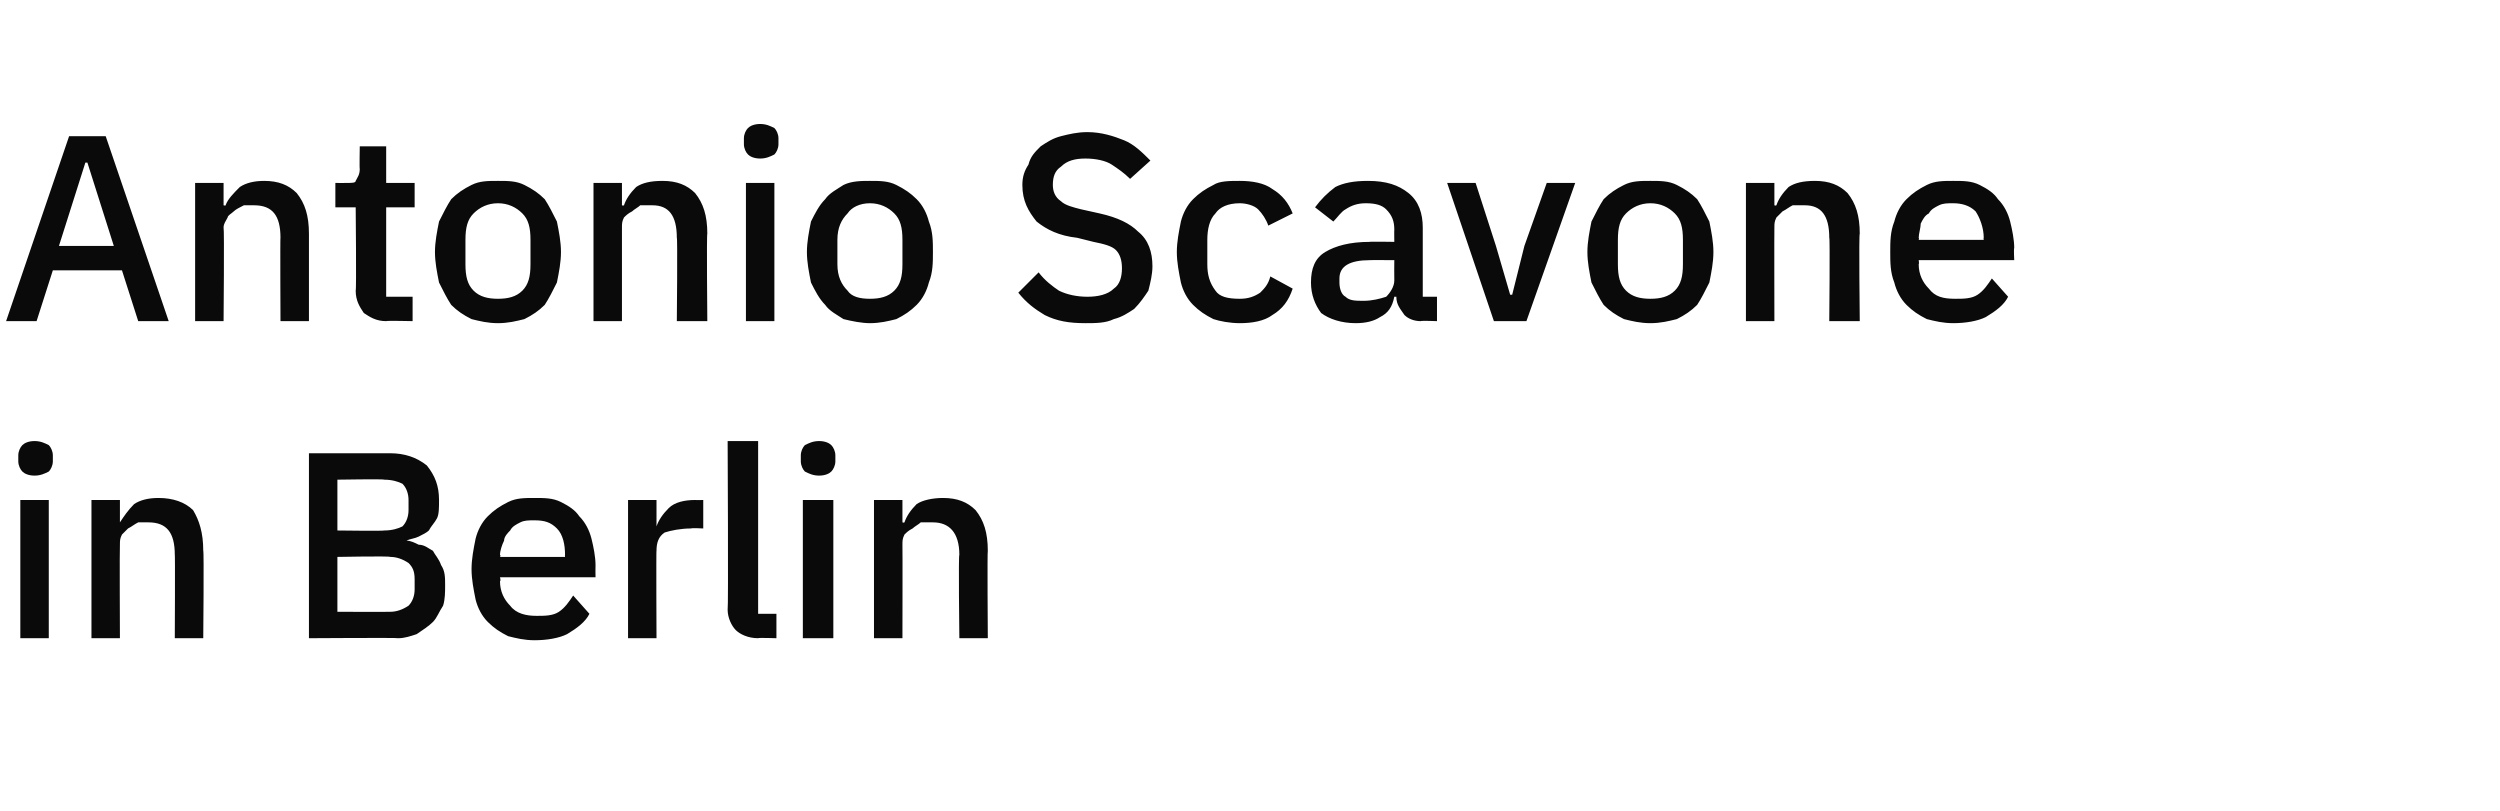 <?xml version="1.0" standalone="no"?><!DOCTYPE svg PUBLIC "-//W3C//DTD SVG 1.1//EN" "http://www.w3.org/Graphics/SVG/1.1/DTD/svg11.dtd"><svg xmlns="http://www.w3.org/2000/svg" version="1.1" width="123px" height="39.9px" viewBox="0 -1 123 39.9" style="top:-1px">  <desc>Antonio Scavone in Berlin</desc>  <defs/>  <g id="Polygon331479">    <path d="M 1.7 22.4 C 1.4 22.4 1.2 22.3 1.1 22.2 C 1 22.1 0.9 21.9 0.9 21.7 C 0.9 21.7 0.9 21.4 0.9 21.4 C 0.9 21.2 1 21 1.1 20.9 C 1.2 20.8 1.4 20.7 1.7 20.7 C 2 20.7 2.2 20.8 2.4 20.9 C 2.5 21 2.6 21.2 2.6 21.4 C 2.6 21.4 2.6 21.7 2.6 21.7 C 2.6 21.9 2.5 22.1 2.4 22.2 C 2.2 22.3 2 22.4 1.7 22.4 Z M 1 23.6 L 2.4 23.6 L 2.4 30.4 L 1 30.4 L 1 23.6 Z M 4.5 30.4 L 4.5 23.6 L 5.9 23.6 L 5.9 24.7 C 5.9 24.7 5.94 24.73 5.9 24.7 C 6.1 24.4 6.3 24.1 6.6 23.8 C 6.9 23.6 7.3 23.5 7.8 23.5 C 8.5 23.5 9.1 23.7 9.5 24.1 C 9.8 24.6 10 25.2 10 26.1 C 10.04 26.08 10 30.4 10 30.4 L 8.6 30.4 C 8.6 30.4 8.62 26.26 8.6 26.3 C 8.6 25.2 8.2 24.7 7.3 24.7 C 7.2 24.7 7 24.7 6.8 24.7 C 6.6 24.8 6.5 24.9 6.3 25 C 6.2 25.1 6.1 25.2 6 25.3 C 5.9 25.5 5.9 25.6 5.9 25.8 C 5.88 25.85 5.9 30.4 5.9 30.4 L 4.5 30.4 Z M 15.2 21.3 C 15.2 21.3 19.19 21.3 19.2 21.3 C 19.9 21.3 20.5 21.5 21 21.9 C 21.4 22.4 21.6 22.9 21.6 23.6 C 21.6 24 21.6 24.3 21.5 24.5 C 21.4 24.7 21.2 24.9 21.1 25.1 C 21 25.2 20.8 25.3 20.6 25.4 C 20.4 25.5 20.2 25.5 20 25.6 C 20 25.6 20 25.6 20 25.6 C 20.2 25.6 20.4 25.7 20.6 25.8 C 20.9 25.8 21.1 26 21.3 26.1 C 21.4 26.3 21.6 26.5 21.7 26.8 C 21.9 27.1 21.9 27.4 21.9 27.8 C 21.9 28.1 21.9 28.5 21.8 28.8 C 21.6 29.1 21.5 29.4 21.3 29.6 C 21.1 29.8 20.8 30 20.5 30.2 C 20.2 30.3 19.9 30.4 19.6 30.4 C 19.59 30.37 15.2 30.4 15.2 30.4 L 15.2 21.3 Z M 16.6 29.1 C 16.6 29.1 19.16 29.11 19.2 29.1 C 19.5 29.1 19.8 29 20.1 28.8 C 20.3 28.6 20.4 28.3 20.4 28 C 20.4 28 20.4 27.5 20.4 27.5 C 20.4 27.1 20.3 26.9 20.1 26.7 C 19.8 26.5 19.5 26.4 19.2 26.4 C 19.16 26.35 16.6 26.4 16.6 26.4 L 16.6 29.1 Z M 16.6 25.1 C 16.6 25.1 18.91 25.13 18.9 25.1 C 19.3 25.1 19.6 25 19.8 24.9 C 20 24.7 20.1 24.4 20.1 24.1 C 20.1 24.1 20.1 23.6 20.1 23.6 C 20.1 23.3 20 23 19.8 22.8 C 19.6 22.7 19.3 22.6 18.9 22.6 C 18.91 22.56 16.6 22.6 16.6 22.6 L 16.6 25.1 Z M 26.3 30.5 C 25.8 30.5 25.4 30.4 25 30.3 C 24.6 30.1 24.3 29.9 24 29.6 C 23.7 29.3 23.5 28.9 23.4 28.5 C 23.3 28 23.2 27.5 23.2 27 C 23.2 26.5 23.3 26 23.4 25.5 C 23.5 25.1 23.7 24.7 24 24.4 C 24.3 24.1 24.6 23.9 25 23.7 C 25.4 23.5 25.8 23.5 26.3 23.5 C 26.8 23.5 27.2 23.5 27.6 23.7 C 28 23.9 28.3 24.1 28.5 24.4 C 28.8 24.7 29 25.1 29.1 25.5 C 29.2 25.9 29.3 26.4 29.3 26.8 C 29.29 26.82 29.3 27.4 29.3 27.4 L 24.6 27.4 C 24.6 27.4 24.65 27.57 24.6 27.6 C 24.6 28.1 24.8 28.5 25.1 28.8 C 25.4 29.2 25.9 29.3 26.4 29.3 C 26.8 29.3 27.2 29.3 27.5 29.1 C 27.8 28.9 28 28.6 28.2 28.3 C 28.2 28.3 29 29.2 29 29.2 C 28.8 29.6 28.4 29.9 27.9 30.2 C 27.5 30.4 26.9 30.5 26.3 30.5 Z M 26.3 24.6 C 26 24.6 25.8 24.6 25.6 24.7 C 25.4 24.8 25.2 24.9 25.1 25.1 C 25 25.2 24.8 25.4 24.8 25.6 C 24.7 25.8 24.6 26.1 24.6 26.3 C 24.65 26.33 24.6 26.4 24.6 26.4 L 27.8 26.4 C 27.8 26.4 27.79 26.29 27.8 26.3 C 27.8 25.8 27.7 25.3 27.4 25 C 27.1 24.7 26.8 24.6 26.3 24.6 Z M 30.9 30.4 L 30.9 23.6 L 32.3 23.6 L 32.3 24.9 C 32.3 24.9 32.34 24.91 32.3 24.9 C 32.4 24.6 32.6 24.3 32.9 24 C 33.2 23.7 33.7 23.6 34.2 23.6 C 34.2 23.61 34.6 23.6 34.6 23.6 L 34.6 25 C 34.6 25 34.02 24.97 34 25 C 33.5 25 33 25.1 32.7 25.2 C 32.4 25.4 32.3 25.7 32.3 26.1 C 32.28 26.05 32.3 30.4 32.3 30.4 L 30.9 30.4 Z M 37.3 30.4 C 36.8 30.4 36.4 30.2 36.2 30 C 36 29.8 35.8 29.4 35.8 29 C 35.84 28.97 35.8 20.7 35.8 20.7 L 37.3 20.7 L 37.3 29.2 L 38.2 29.2 L 38.2 30.4 C 38.2 30.4 37.28 30.37 37.3 30.4 Z M 40.3 22.4 C 40 22.4 39.8 22.3 39.6 22.2 C 39.5 22.1 39.4 21.9 39.4 21.7 C 39.4 21.7 39.4 21.4 39.4 21.4 C 39.4 21.2 39.5 21 39.6 20.9 C 39.8 20.8 40 20.7 40.3 20.7 C 40.6 20.7 40.8 20.8 40.9 20.9 C 41 21 41.1 21.2 41.1 21.4 C 41.1 21.4 41.1 21.7 41.1 21.7 C 41.1 21.9 41 22.1 40.9 22.2 C 40.8 22.3 40.6 22.4 40.3 22.4 Z M 39.5 23.6 L 41 23.6 L 41 30.4 L 39.5 30.4 L 39.5 23.6 Z M 43 30.4 L 43 23.6 L 44.4 23.6 L 44.4 24.7 C 44.4 24.7 44.47 24.73 44.5 24.7 C 44.6 24.4 44.8 24.1 45.1 23.8 C 45.4 23.6 45.9 23.5 46.4 23.5 C 47.1 23.5 47.6 23.7 48 24.1 C 48.4 24.6 48.6 25.2 48.6 26.1 C 48.57 26.08 48.6 30.4 48.6 30.4 L 47.2 30.4 C 47.2 30.4 47.15 26.26 47.2 26.3 C 47.2 25.2 46.7 24.7 45.9 24.7 C 45.7 24.7 45.5 24.7 45.3 24.7 C 45.2 24.8 45 24.9 44.9 25 C 44.7 25.1 44.6 25.2 44.5 25.3 C 44.4 25.5 44.4 25.6 44.4 25.8 C 44.41 25.85 44.4 30.4 44.4 30.4 L 43 30.4 Z " stroke="none" fill="#0a0a0a"/>  </g>  <g id="Polygon331478">    <path d="M 6.8 14.8 L 6 12.3 L 2.6 12.3 L 1.8 14.8 L 0.3 14.8 L 3.4 5.7 L 5.2 5.7 L 8.3 14.8 L 6.8 14.8 Z M 4.3 7 L 4.2 7 L 2.9 11.1 L 5.6 11.1 L 4.3 7 Z M 9.6 14.8 L 9.6 8 L 11 8 L 11 9.1 C 11 9.1 11.1 9.13 11.1 9.1 C 11.2 8.8 11.5 8.5 11.8 8.2 C 12.1 8 12.5 7.9 13 7.9 C 13.7 7.9 14.2 8.1 14.6 8.5 C 15 9 15.2 9.6 15.2 10.5 C 15.2 10.48 15.2 14.8 15.2 14.8 L 13.8 14.8 C 13.8 14.8 13.78 10.66 13.8 10.7 C 13.8 9.6 13.4 9.1 12.5 9.1 C 12.3 9.1 12.1 9.1 12 9.1 C 11.8 9.2 11.6 9.3 11.5 9.4 C 11.4 9.5 11.2 9.6 11.2 9.7 C 11.1 9.9 11 10 11 10.2 C 11.04 10.25 11 14.8 11 14.8 L 9.6 14.8 Z M 19 14.8 C 18.5 14.8 18.2 14.6 17.9 14.4 C 17.7 14.1 17.5 13.8 17.5 13.3 C 17.54 13.3 17.5 9.2 17.5 9.2 L 16.5 9.2 L 16.5 8 C 16.5 8 17.06 8.01 17.1 8 C 17.3 8 17.5 8 17.5 7.9 C 17.6 7.7 17.7 7.6 17.7 7.3 C 17.68 7.35 17.7 6.2 17.7 6.2 L 19 6.2 L 19 8 L 20.4 8 L 20.4 9.2 L 19 9.2 L 19 13.6 L 20.3 13.6 L 20.3 14.8 C 20.3 14.8 19.03 14.77 19 14.8 Z M 24.5 14.9 C 24 14.9 23.6 14.8 23.2 14.7 C 22.8 14.5 22.5 14.3 22.2 14 C 22 13.7 21.8 13.3 21.6 12.9 C 21.5 12.4 21.4 11.9 21.4 11.4 C 21.4 10.9 21.5 10.4 21.6 9.9 C 21.8 9.5 22 9.1 22.2 8.8 C 22.5 8.5 22.8 8.3 23.2 8.1 C 23.6 7.9 24 7.9 24.5 7.9 C 25 7.9 25.4 7.9 25.8 8.1 C 26.2 8.3 26.5 8.5 26.8 8.8 C 27 9.1 27.2 9.5 27.4 9.9 C 27.5 10.4 27.6 10.9 27.6 11.4 C 27.6 11.9 27.5 12.4 27.4 12.9 C 27.2 13.3 27 13.7 26.8 14 C 26.5 14.3 26.2 14.5 25.8 14.7 C 25.4 14.8 25 14.9 24.5 14.9 Z M 24.5 13.7 C 25 13.7 25.4 13.6 25.7 13.3 C 26 13 26.1 12.6 26.1 12 C 26.1 12 26.1 10.8 26.1 10.8 C 26.1 10.2 26 9.8 25.7 9.5 C 25.4 9.2 25 9 24.5 9 C 24 9 23.6 9.2 23.3 9.5 C 23 9.8 22.9 10.2 22.9 10.8 C 22.9 10.8 22.9 12 22.9 12 C 22.9 12.6 23 13 23.3 13.3 C 23.6 13.6 24 13.7 24.5 13.7 Z M 29.2 14.8 L 29.2 8 L 30.6 8 L 30.6 9.1 C 30.6 9.1 30.67 9.13 30.7 9.1 C 30.8 8.8 31 8.5 31.3 8.2 C 31.6 8 32 7.9 32.6 7.9 C 33.3 7.9 33.8 8.1 34.2 8.5 C 34.6 9 34.8 9.6 34.8 10.5 C 34.76 10.48 34.8 14.8 34.8 14.8 L 33.3 14.8 C 33.3 14.8 33.34 10.66 33.3 10.7 C 33.3 9.6 32.9 9.1 32.1 9.1 C 31.9 9.1 31.7 9.1 31.5 9.1 C 31.4 9.2 31.2 9.3 31.1 9.4 C 30.9 9.5 30.8 9.6 30.7 9.7 C 30.6 9.9 30.6 10 30.6 10.2 C 30.6 10.25 30.6 14.8 30.6 14.8 L 29.2 14.8 Z M 37.4 6.8 C 37.1 6.8 36.9 6.7 36.8 6.6 C 36.7 6.5 36.6 6.3 36.6 6.1 C 36.6 6.1 36.6 5.8 36.6 5.8 C 36.6 5.6 36.7 5.4 36.8 5.3 C 36.9 5.2 37.1 5.1 37.4 5.1 C 37.7 5.1 37.9 5.2 38.1 5.3 C 38.2 5.4 38.3 5.6 38.3 5.8 C 38.3 5.8 38.3 6.1 38.3 6.1 C 38.3 6.3 38.2 6.5 38.1 6.6 C 37.9 6.7 37.7 6.8 37.4 6.8 Z M 36.7 8 L 38.1 8 L 38.1 14.8 L 36.7 14.8 L 36.7 8 Z M 42.8 14.9 C 42.4 14.9 41.9 14.8 41.5 14.7 C 41.2 14.5 40.8 14.3 40.6 14 C 40.3 13.7 40.1 13.3 39.9 12.9 C 39.8 12.4 39.7 11.9 39.7 11.4 C 39.7 10.9 39.8 10.4 39.9 9.9 C 40.1 9.5 40.3 9.1 40.6 8.8 C 40.8 8.5 41.2 8.3 41.5 8.1 C 41.9 7.9 42.4 7.9 42.8 7.9 C 43.3 7.9 43.7 7.9 44.1 8.1 C 44.5 8.3 44.8 8.5 45.1 8.8 C 45.4 9.1 45.6 9.5 45.7 9.9 C 45.9 10.4 45.9 10.9 45.9 11.4 C 45.9 11.9 45.9 12.4 45.7 12.9 C 45.6 13.3 45.4 13.7 45.1 14 C 44.8 14.3 44.5 14.5 44.1 14.7 C 43.7 14.8 43.3 14.9 42.8 14.9 Z M 42.8 13.7 C 43.3 13.7 43.7 13.6 44 13.3 C 44.3 13 44.4 12.6 44.4 12 C 44.4 12 44.4 10.8 44.4 10.8 C 44.4 10.2 44.3 9.8 44 9.5 C 43.7 9.2 43.3 9 42.8 9 C 42.3 9 41.9 9.2 41.7 9.5 C 41.4 9.8 41.2 10.2 41.2 10.8 C 41.2 10.8 41.2 12 41.2 12 C 41.2 12.6 41.4 13 41.7 13.3 C 41.9 13.6 42.3 13.7 42.8 13.7 Z M 53.4 14.9 C 52.6 14.9 52 14.8 51.4 14.5 C 50.9 14.2 50.5 13.9 50.1 13.4 C 50.1 13.4 51.1 12.4 51.1 12.4 C 51.4 12.8 51.8 13.1 52.1 13.3 C 52.5 13.5 53 13.6 53.5 13.6 C 54 13.6 54.5 13.5 54.8 13.2 C 55.1 13 55.2 12.6 55.2 12.2 C 55.2 11.8 55.1 11.5 54.9 11.3 C 54.7 11.1 54.3 11 53.8 10.9 C 53.8 10.9 53 10.7 53 10.7 C 52.1 10.6 51.5 10.3 51 9.9 C 50.6 9.4 50.3 8.9 50.3 8.1 C 50.3 7.7 50.4 7.4 50.6 7.1 C 50.7 6.7 50.9 6.5 51.2 6.2 C 51.5 6 51.8 5.8 52.2 5.7 C 52.6 5.6 53 5.5 53.5 5.5 C 54.2 5.5 54.8 5.7 55.3 5.9 C 55.8 6.1 56.2 6.5 56.6 6.9 C 56.6 6.9 55.6 7.8 55.6 7.8 C 55.3 7.5 55 7.3 54.7 7.1 C 54.4 6.9 53.9 6.8 53.4 6.8 C 52.9 6.8 52.5 6.9 52.2 7.2 C 51.9 7.4 51.8 7.7 51.8 8.1 C 51.8 8.4 51.9 8.7 52.2 8.9 C 52.4 9.1 52.8 9.2 53.2 9.3 C 53.2 9.3 54.1 9.5 54.1 9.5 C 55 9.7 55.6 10 56 10.4 C 56.5 10.8 56.7 11.4 56.7 12.1 C 56.7 12.5 56.6 12.9 56.5 13.3 C 56.3 13.6 56.1 13.9 55.8 14.2 C 55.5 14.4 55.2 14.6 54.8 14.7 C 54.4 14.9 53.9 14.9 53.4 14.9 Z M 61 14.9 C 60.5 14.9 60 14.8 59.7 14.7 C 59.3 14.5 59 14.3 58.7 14 C 58.4 13.7 58.2 13.3 58.1 12.9 C 58 12.4 57.9 11.9 57.9 11.4 C 57.9 10.9 58 10.4 58.1 9.9 C 58.2 9.5 58.4 9.1 58.7 8.8 C 59 8.5 59.3 8.3 59.7 8.1 C 60 7.9 60.5 7.9 61 7.9 C 61.6 7.9 62.2 8 62.6 8.3 C 63.1 8.6 63.4 9 63.6 9.5 C 63.6 9.5 62.4 10.1 62.4 10.1 C 62.3 9.8 62.1 9.5 61.9 9.3 C 61.7 9.1 61.3 9 61 9 C 60.4 9 60 9.2 59.8 9.5 C 59.5 9.8 59.4 10.3 59.4 10.8 C 59.4 10.8 59.4 12 59.4 12 C 59.4 12.5 59.5 12.9 59.8 13.3 C 60 13.6 60.4 13.7 61 13.7 C 61.4 13.7 61.7 13.6 62 13.4 C 62.2 13.2 62.4 13 62.5 12.6 C 62.5 12.6 63.6 13.2 63.6 13.2 C 63.4 13.8 63.1 14.2 62.6 14.5 C 62.2 14.8 61.6 14.9 61 14.9 Z M 69.9 14.8 C 69.6 14.8 69.3 14.7 69.1 14.5 C 68.9 14.2 68.7 14 68.7 13.6 C 68.7 13.6 68.6 13.6 68.6 13.6 C 68.5 14.1 68.3 14.4 67.9 14.6 C 67.6 14.8 67.2 14.9 66.7 14.9 C 66 14.9 65.4 14.7 65 14.4 C 64.7 14 64.5 13.5 64.5 12.9 C 64.5 12.2 64.7 11.7 65.2 11.4 C 65.7 11.1 66.4 10.9 67.4 10.9 C 67.36 10.88 68.6 10.9 68.6 10.9 C 68.6 10.9 68.59 10.31 68.6 10.3 C 68.6 9.9 68.5 9.6 68.2 9.3 C 68 9.1 67.7 9 67.2 9 C 66.8 9 66.5 9.1 66.2 9.3 C 66 9.4 65.8 9.7 65.6 9.9 C 65.6 9.9 64.7 9.2 64.7 9.2 C 65 8.8 65.3 8.5 65.7 8.2 C 66.1 8 66.6 7.9 67.3 7.9 C 68.2 7.9 68.8 8.1 69.3 8.5 C 69.8 8.9 70 9.5 70 10.2 C 70 10.22 70 13.6 70 13.6 L 70.7 13.6 L 70.7 14.8 C 70.7 14.8 69.93 14.77 69.9 14.8 Z M 67.1 13.8 C 67.5 13.8 67.9 13.7 68.2 13.6 C 68.4 13.4 68.6 13.1 68.6 12.8 C 68.59 12.77 68.6 11.8 68.6 11.8 C 68.6 11.8 67.39 11.79 67.4 11.8 C 66.4 11.8 65.9 12.1 65.9 12.7 C 65.9 12.7 65.9 12.9 65.9 12.9 C 65.9 13.2 66 13.5 66.2 13.6 C 66.4 13.8 66.7 13.8 67.1 13.8 Z M 73.5 14.8 L 71.2 8 L 72.6 8 L 73.6 11.1 L 74.3 13.5 L 74.4 13.5 L 75 11.1 L 76.1 8 L 77.5 8 L 75.1 14.8 L 73.5 14.8 Z M 81.2 14.9 C 80.7 14.9 80.3 14.8 79.9 14.7 C 79.5 14.5 79.2 14.3 78.9 14 C 78.7 13.7 78.5 13.3 78.3 12.9 C 78.2 12.4 78.1 11.9 78.1 11.4 C 78.1 10.9 78.2 10.4 78.3 9.9 C 78.5 9.5 78.7 9.1 78.9 8.8 C 79.2 8.5 79.5 8.3 79.9 8.1 C 80.3 7.9 80.7 7.9 81.2 7.9 C 81.7 7.9 82.1 7.9 82.5 8.1 C 82.9 8.3 83.2 8.5 83.5 8.8 C 83.7 9.1 83.9 9.5 84.1 9.9 C 84.2 10.4 84.3 10.9 84.3 11.4 C 84.3 11.9 84.2 12.4 84.1 12.9 C 83.9 13.3 83.7 13.7 83.5 14 C 83.2 14.3 82.9 14.5 82.5 14.7 C 82.1 14.8 81.7 14.9 81.2 14.9 Z M 81.2 13.7 C 81.7 13.7 82.1 13.6 82.4 13.3 C 82.7 13 82.8 12.6 82.8 12 C 82.8 12 82.8 10.8 82.8 10.8 C 82.8 10.2 82.7 9.8 82.4 9.5 C 82.1 9.2 81.7 9 81.2 9 C 80.7 9 80.3 9.2 80 9.5 C 79.7 9.8 79.6 10.2 79.6 10.8 C 79.6 10.8 79.6 12 79.6 12 C 79.6 12.6 79.7 13 80 13.3 C 80.3 13.6 80.7 13.7 81.2 13.7 Z M 85.9 14.8 L 85.9 8 L 87.3 8 L 87.3 9.1 C 87.3 9.1 87.36 9.13 87.4 9.1 C 87.5 8.8 87.7 8.5 88 8.2 C 88.3 8 88.7 7.9 89.3 7.9 C 90 7.9 90.5 8.1 90.9 8.5 C 91.3 9 91.5 9.6 91.5 10.5 C 91.45 10.48 91.5 14.8 91.5 14.8 L 90 14.8 C 90 14.8 90.04 10.66 90 10.7 C 90 9.6 89.6 9.1 88.8 9.1 C 88.6 9.1 88.4 9.1 88.2 9.1 C 88 9.2 87.9 9.3 87.7 9.4 C 87.6 9.5 87.5 9.6 87.4 9.7 C 87.3 9.9 87.3 10 87.3 10.2 C 87.29 10.25 87.3 14.8 87.3 14.8 L 85.9 14.8 Z M 96.1 14.9 C 95.6 14.9 95.2 14.8 94.8 14.7 C 94.4 14.5 94.1 14.3 93.8 14 C 93.5 13.7 93.3 13.3 93.2 12.9 C 93 12.4 93 11.9 93 11.4 C 93 10.9 93 10.4 93.2 9.9 C 93.3 9.5 93.5 9.1 93.8 8.8 C 94.1 8.5 94.4 8.3 94.8 8.1 C 95.2 7.9 95.6 7.9 96.1 7.9 C 96.6 7.9 97 7.9 97.4 8.1 C 97.8 8.3 98.1 8.5 98.3 8.8 C 98.6 9.1 98.8 9.5 98.9 9.9 C 99 10.3 99.1 10.8 99.1 11.2 C 99.07 11.22 99.1 11.8 99.1 11.8 L 94.4 11.8 C 94.4 11.8 94.43 11.97 94.4 12 C 94.4 12.5 94.6 12.9 94.9 13.2 C 95.2 13.6 95.6 13.7 96.2 13.7 C 96.6 13.7 97 13.7 97.3 13.5 C 97.6 13.3 97.8 13 98 12.7 C 98 12.7 98.8 13.6 98.8 13.6 C 98.6 14 98.2 14.3 97.7 14.6 C 97.3 14.8 96.7 14.9 96.1 14.9 Z M 96.1 9 C 95.8 9 95.6 9 95.4 9.1 C 95.2 9.2 95 9.3 94.9 9.5 C 94.7 9.6 94.6 9.8 94.5 10 C 94.5 10.2 94.4 10.5 94.4 10.7 C 94.43 10.73 94.4 10.8 94.4 10.8 L 97.6 10.8 C 97.6 10.8 97.58 10.69 97.6 10.7 C 97.6 10.2 97.4 9.7 97.2 9.4 C 96.9 9.1 96.5 9 96.1 9 Z " stroke="none" fill="#0a0a0a"/>  </g></svg>